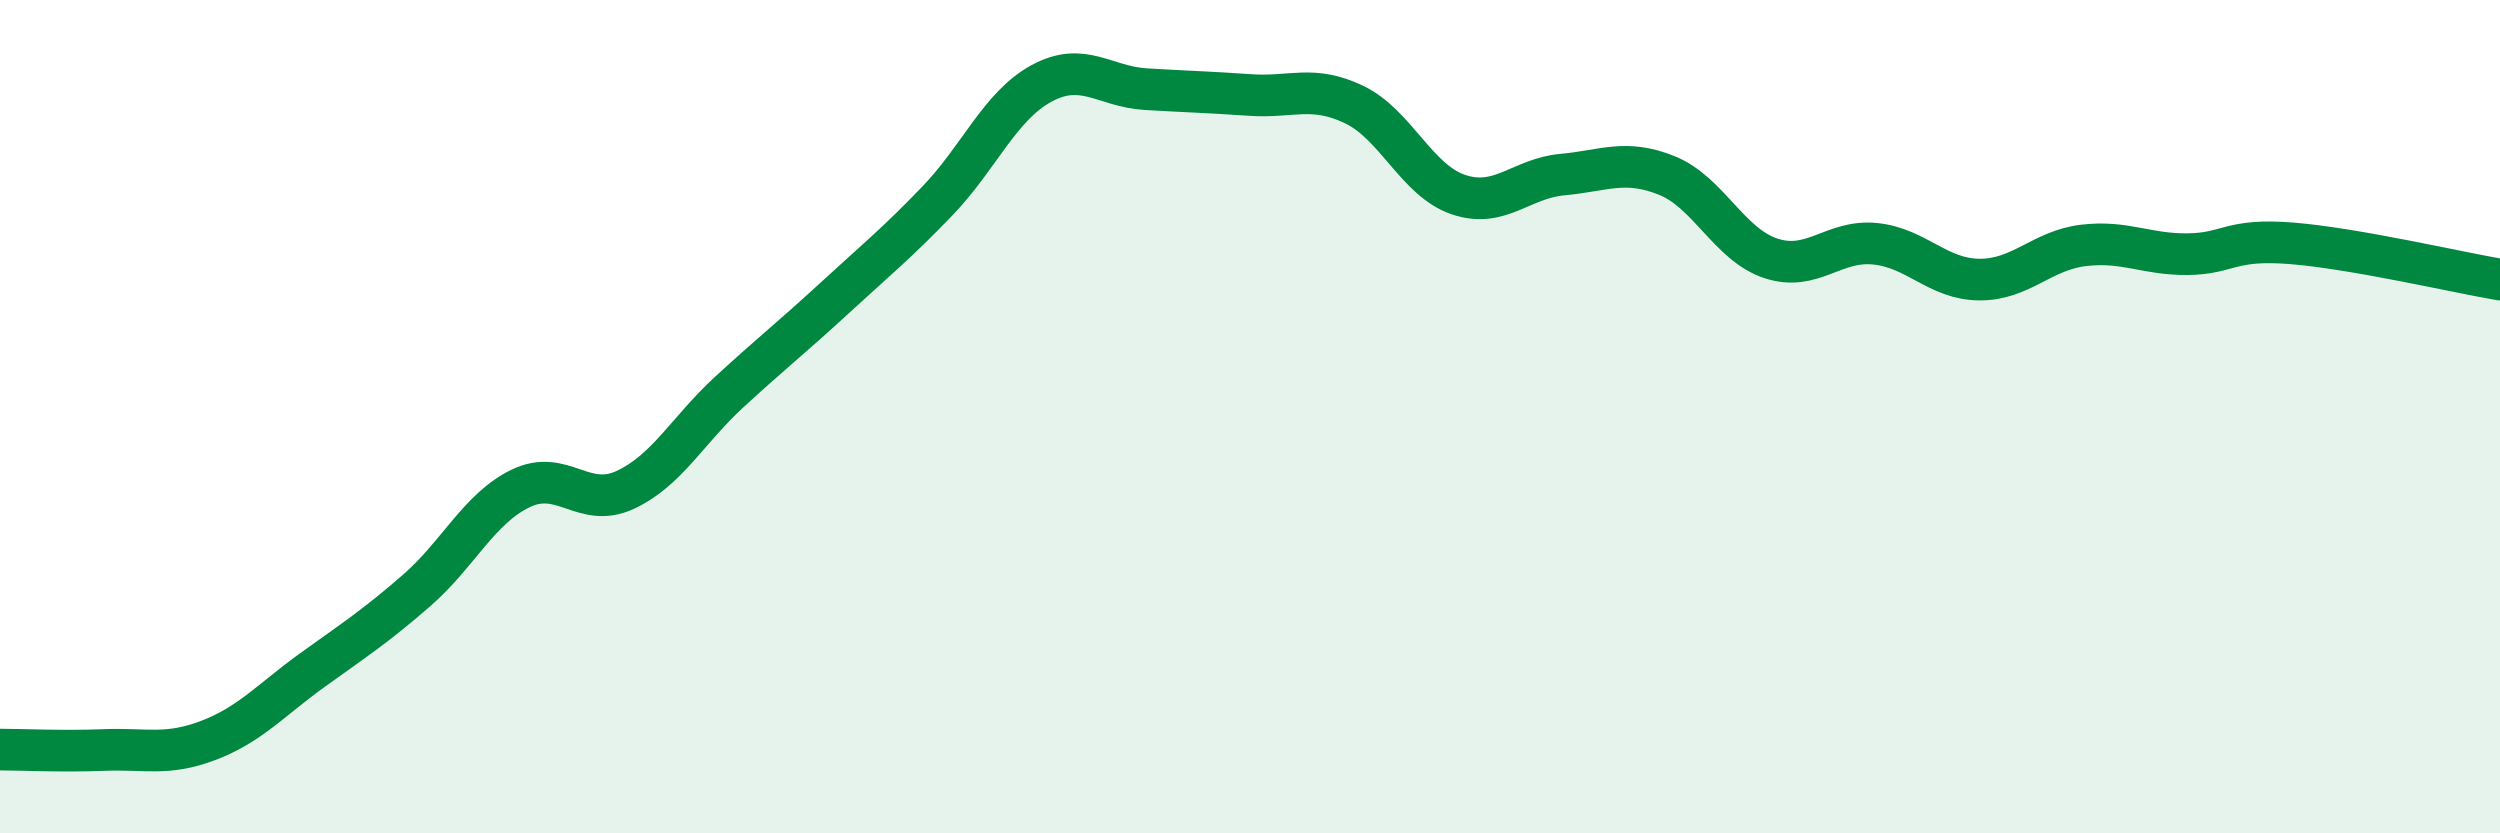 
    <svg width="60" height="20" viewBox="0 0 60 20" xmlns="http://www.w3.org/2000/svg">
      <path
        d="M 0,17.99 C 0.5,17.99 1.5,18.04 2.5,18 C 3.5,17.96 4,18.15 5,17.77 C 6,17.39 6.5,16.8 7.5,16.08 C 8.5,15.36 9,15.04 10,14.17 C 11,13.3 11.5,12.2 12.5,11.72 C 13.5,11.24 14,12.22 15,11.76 C 16,11.3 16.5,10.33 17.5,9.41 C 18.5,8.49 19,8.1 20,7.18 C 21,6.26 21.5,5.86 22.5,4.82 C 23.5,3.78 24,2.54 25,2 C 26,1.46 26.5,2.08 27.5,2.14 C 28.5,2.2 29,2.21 30,2.28 C 31,2.35 31.5,2.03 32.5,2.51 C 33.5,2.99 34,4.33 35,4.67 C 36,5.01 36.5,4.28 37.5,4.19 C 38.5,4.1 39,3.81 40,4.21 C 41,4.61 41.5,5.87 42.5,6.2 C 43.5,6.53 44,5.75 45,5.85 C 46,5.95 46.5,6.7 47.5,6.71 C 48.5,6.72 49,6.01 50,5.89 C 51,5.77 51.5,6.11 52.5,6.1 C 53.5,6.09 53.5,5.72 55,5.84 C 56.5,5.96 59,6.54 60,6.71L60 20L0 20Z"
        fill="#008740"
        opacity="0.1"
        stroke-linecap="round"
        stroke-linejoin="round"
      />
      <path
        d="M 0,17.99 C 0.5,17.99 1.5,18.04 2.5,18 C 3.5,17.96 4,18.15 5,17.77 C 6,17.39 6.5,16.8 7.5,16.08 C 8.5,15.36 9,15.04 10,14.17 C 11,13.3 11.5,12.2 12.5,11.72 C 13.5,11.24 14,12.22 15,11.76 C 16,11.3 16.5,10.33 17.5,9.41 C 18.5,8.49 19,8.1 20,7.18 C 21,6.26 21.5,5.86 22.5,4.82 C 23.5,3.78 24,2.54 25,2 C 26,1.46 26.5,2.08 27.5,2.14 C 28.5,2.2 29,2.21 30,2.28 C 31,2.35 31.5,2.03 32.5,2.51 C 33.5,2.99 34,4.33 35,4.67 C 36,5.01 36.5,4.28 37.5,4.19 C 38.5,4.1 39,3.81 40,4.21 C 41,4.61 41.5,5.87 42.5,6.2 C 43.5,6.53 44,5.75 45,5.85 C 46,5.95 46.5,6.7 47.5,6.71 C 48.5,6.72 49,6.01 50,5.89 C 51,5.77 51.5,6.11 52.5,6.1 C 53.5,6.09 53.5,5.72 55,5.84 C 56.5,5.96 59,6.54 60,6.71"
        stroke="#008740"
        stroke-width="1"
        fill="none"
        stroke-linecap="round"
        stroke-linejoin="round"
      />
    </svg>
  